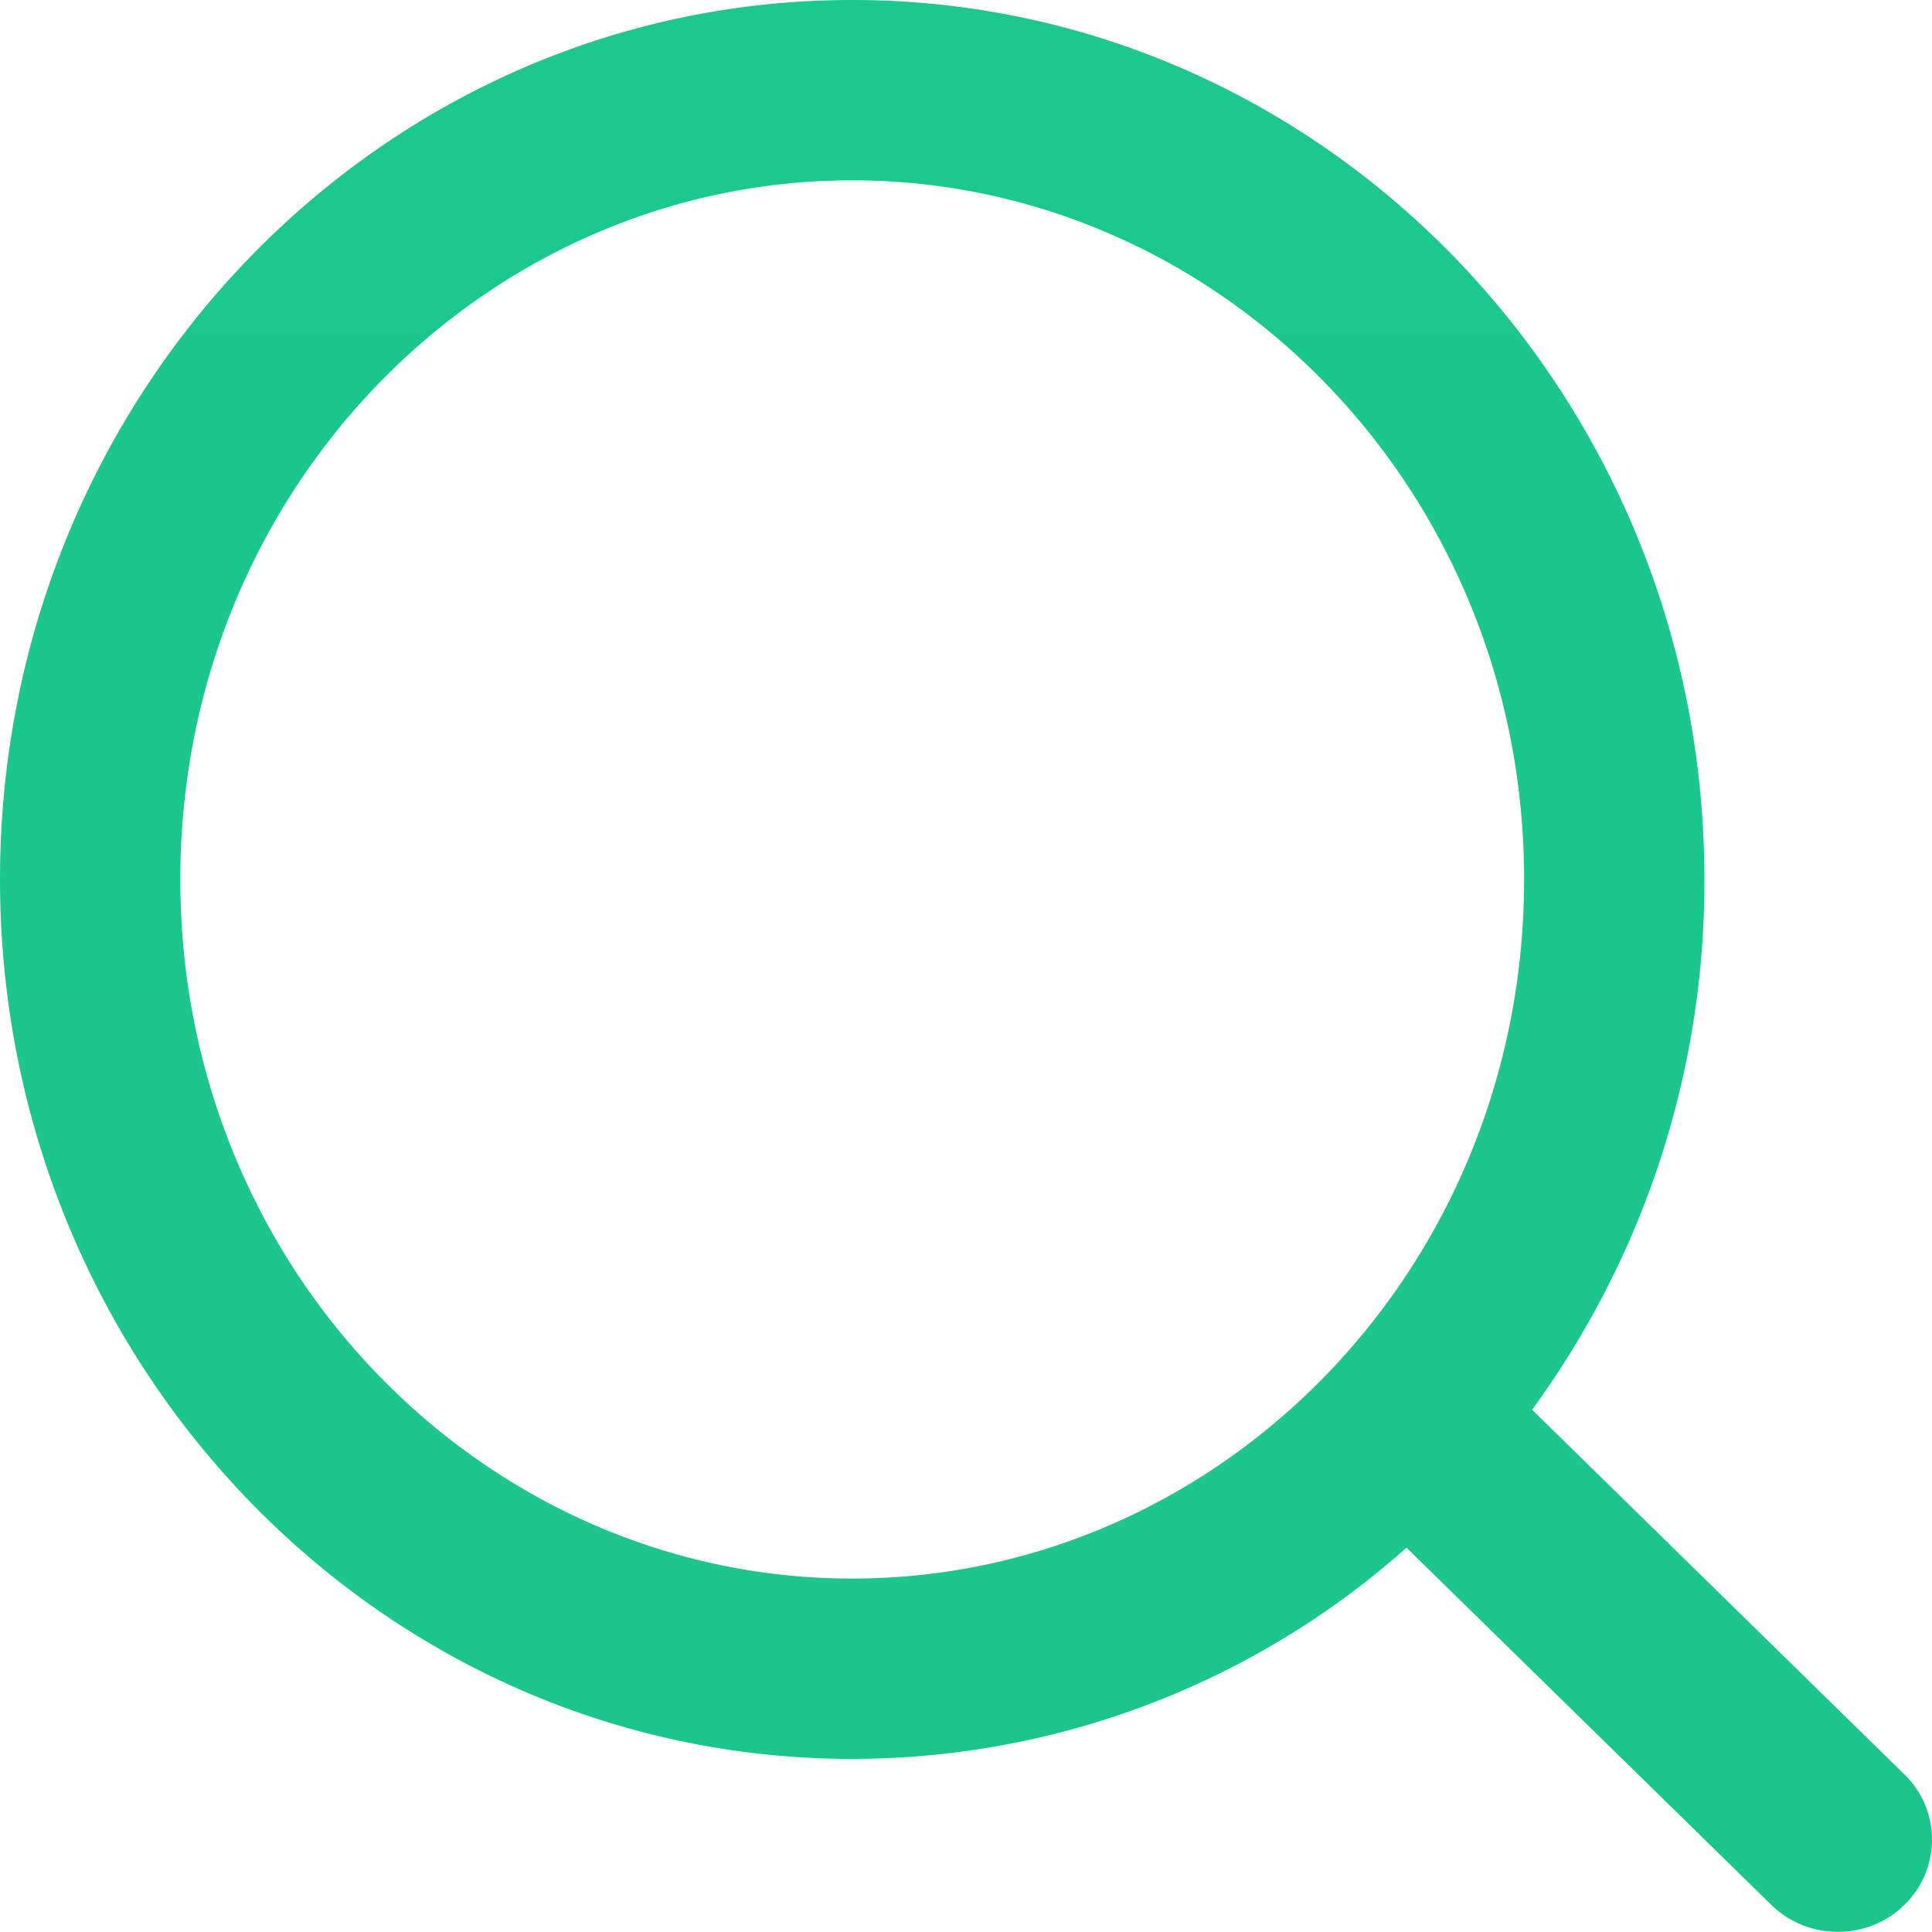 <svg xmlns="http://www.w3.org/2000/svg" width="15" height="15" viewBox="0 0 15 15"><defs><linearGradient id="o3ima" x1="7.6" x2="7.6" y1="0" y2="15.35" gradientUnits="userSpaceOnUse"><stop offset="0" stop-color="#1cc88e"/><stop offset="1" stop-color="#1cc58c"/></linearGradient></defs><g><g><g><path fill="url(#o3ima)" d="M11.833 6.828c0 3.04-2.377 5.428-5.217 5.428S1.4 9.868 1.4 6.828 3.777 1.4 6.616 1.4c2.84 0 5.217 2.388 5.217 5.428zm.062 4.117a6.941 6.941 0 0 0 1.338-4.117C13.233 3.057 10.27 0 6.616 0 2.962 0 0 3.057 0 6.828c0 3.771 2.962 6.828 6.616 6.828a6.472 6.472 0 0 0 4.304-1.64l2.832 2.773c.286.28.749.28 1.034 0a.705.705 0 0 0 0-1.012z"/></g></g></g></svg>